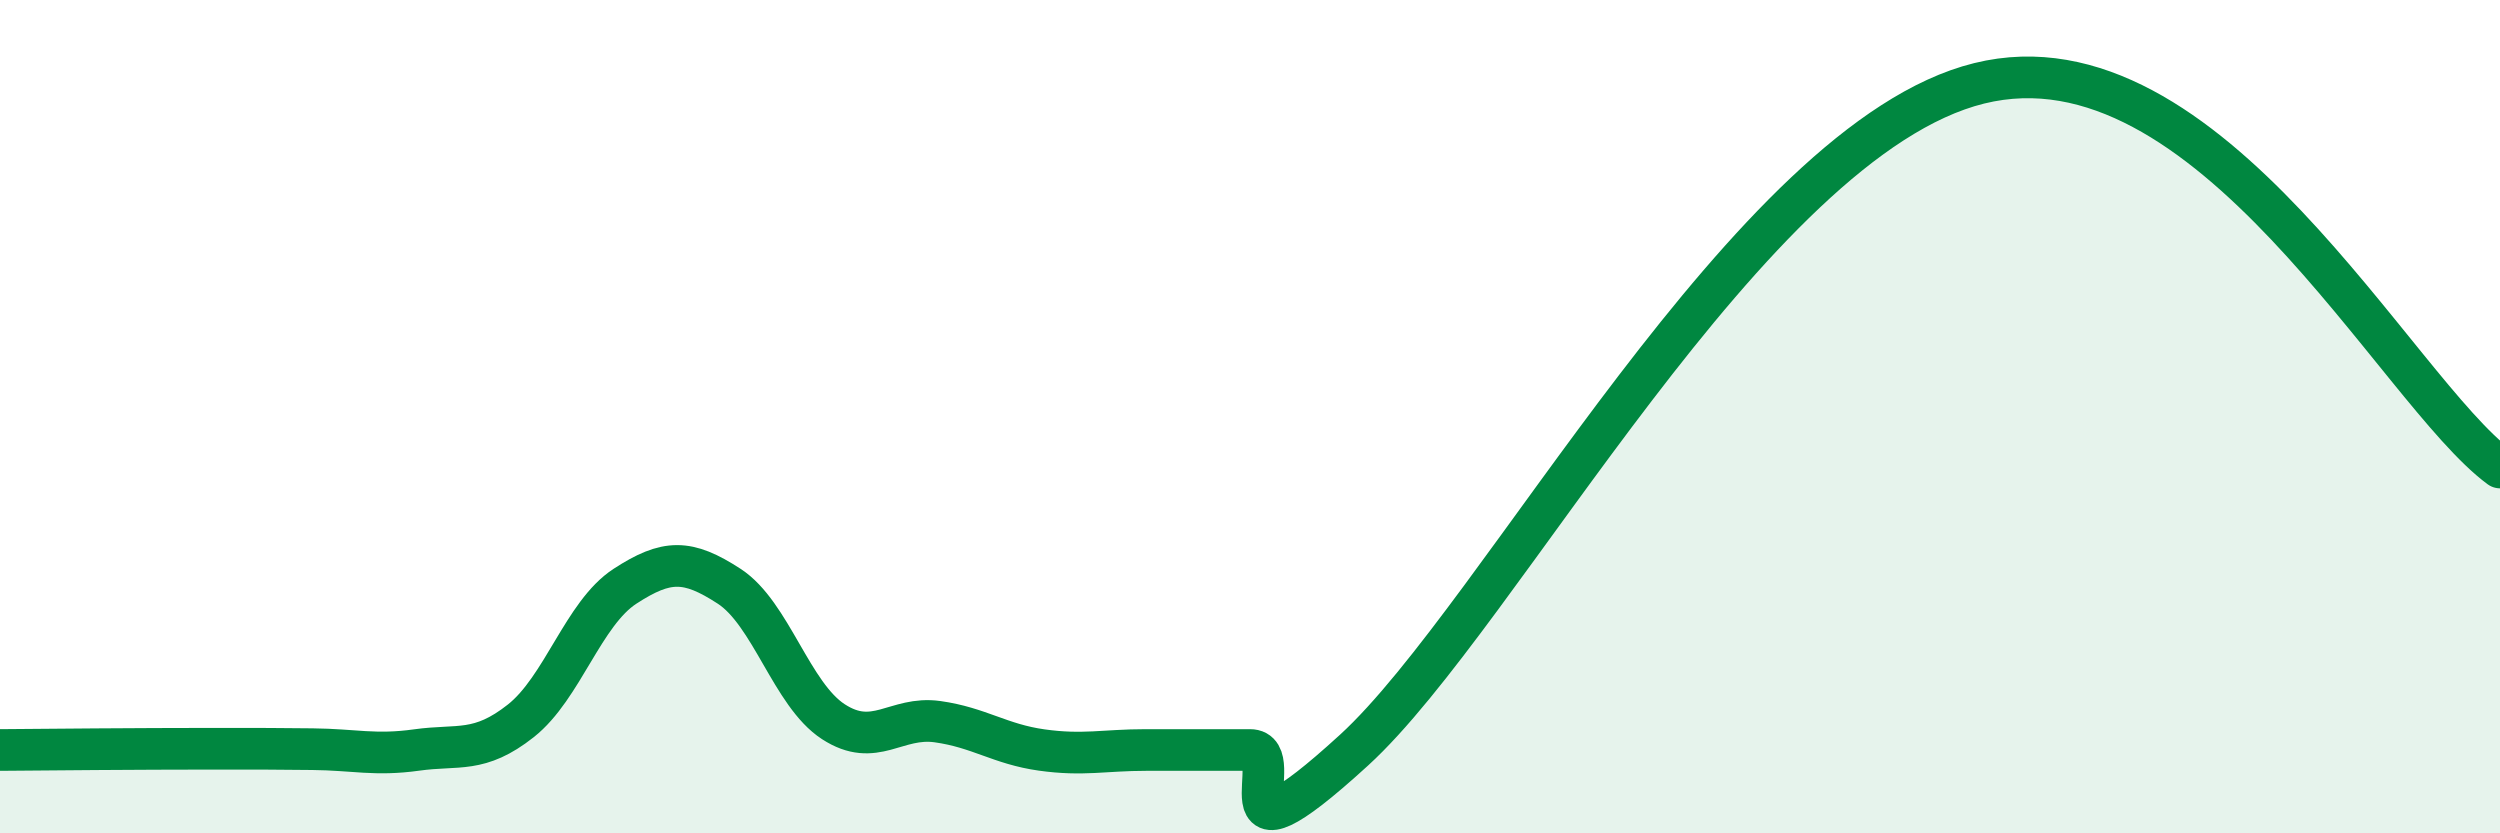 
    <svg width="60" height="20" viewBox="0 0 60 20" xmlns="http://www.w3.org/2000/svg">
      <path
        d="M 0,18 C 1,17.99 3.5,17.97 5,17.97 C 6.5,17.97 6.5,17.97 7.5,17.98 C 8.5,17.99 9,18.14 10,18 C 11,17.86 11.5,18.09 12.5,17.3 C 13.5,16.51 14,14.72 15,14.07 C 16,13.42 16.5,13.42 17.5,14.07 C 18.5,14.72 19,16.67 20,17.32 C 21,17.97 21.5,17.18 22.5,17.32 C 23.5,17.46 24,17.86 25,18 C 26,18.14 26.5,18 27.5,18 C 28.5,18 29,18 30,18 C 31,18 29,21.2 32.5,18 C 36,14.8 42,3.36 47.5,2 C 53,0.64 57.5,9.38 60,11.22L60 20L0 20Z"
        fill="#008740"
        opacity="0.1"
        stroke-linecap="round"
        stroke-linejoin="round"
      />
      <path
        d="M 0,18 C 1,17.99 3.5,17.97 5,17.97 C 6.5,17.97 6.5,17.97 7.5,17.98 C 8.5,17.99 9,18.14 10,18 C 11,17.86 11.5,18.09 12.5,17.3 C 13.5,16.51 14,14.72 15,14.07 C 16,13.42 16.5,13.42 17.5,14.07 C 18.5,14.72 19,16.67 20,17.32 C 21,17.97 21.5,17.18 22.5,17.32 C 23.5,17.46 24,17.86 25,18 C 26,18.14 26.5,18 27.5,18 C 28.5,18 29,18 30,18 C 31,18 29,21.2 32.5,18 C 36,14.8 42,3.36 47.5,2 C 53,0.64 57.5,9.38 60,11.22"
        stroke="#008740"
        stroke-width="1"
        fill="none"
        stroke-linecap="round"
        stroke-linejoin="round"
      />
    </svg>
  